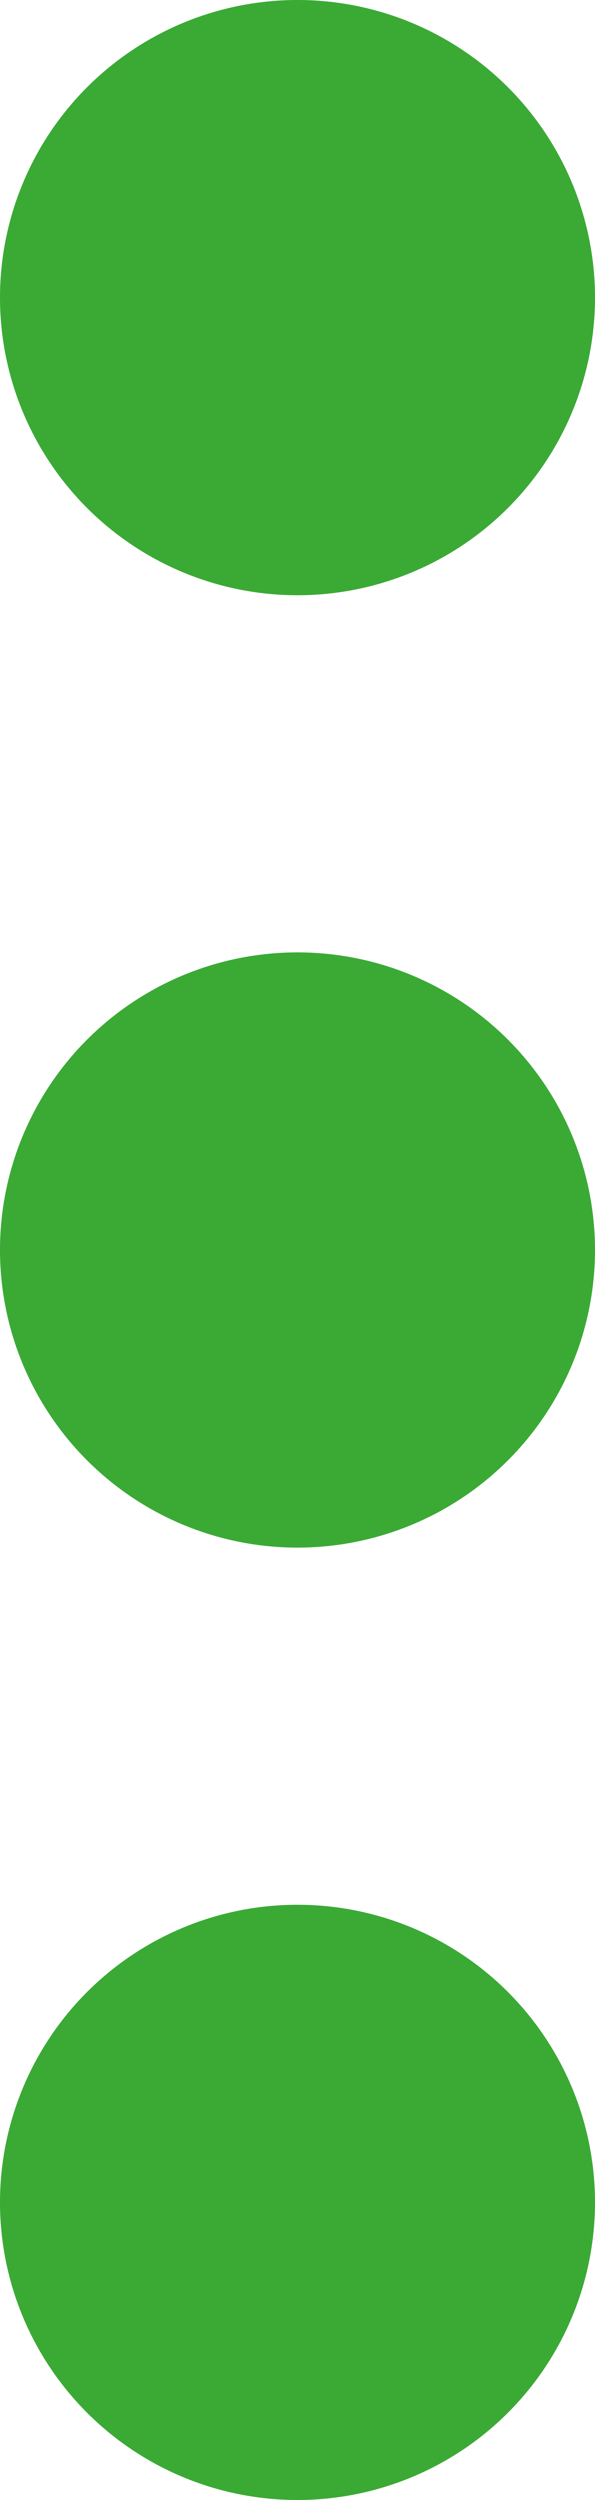 <svg viewBox="0 0 5 21" width="5" height="21" fill="none" xmlns="http://www.w3.org/2000/svg"><path d="M2.5 5a2.5 2.5 0 1 0 0-5 2.5 2.5 0 0 0 0 5ZM2.5 13a2.5 2.5 0 1 0 0-5 2.5 2.5 0 0 0 0 5ZM5 18.5a2.5 2.5 0 1 1-5 0 2.5 2.5 0 0 1 5 0Z" fill="#3AAA35"/></svg>